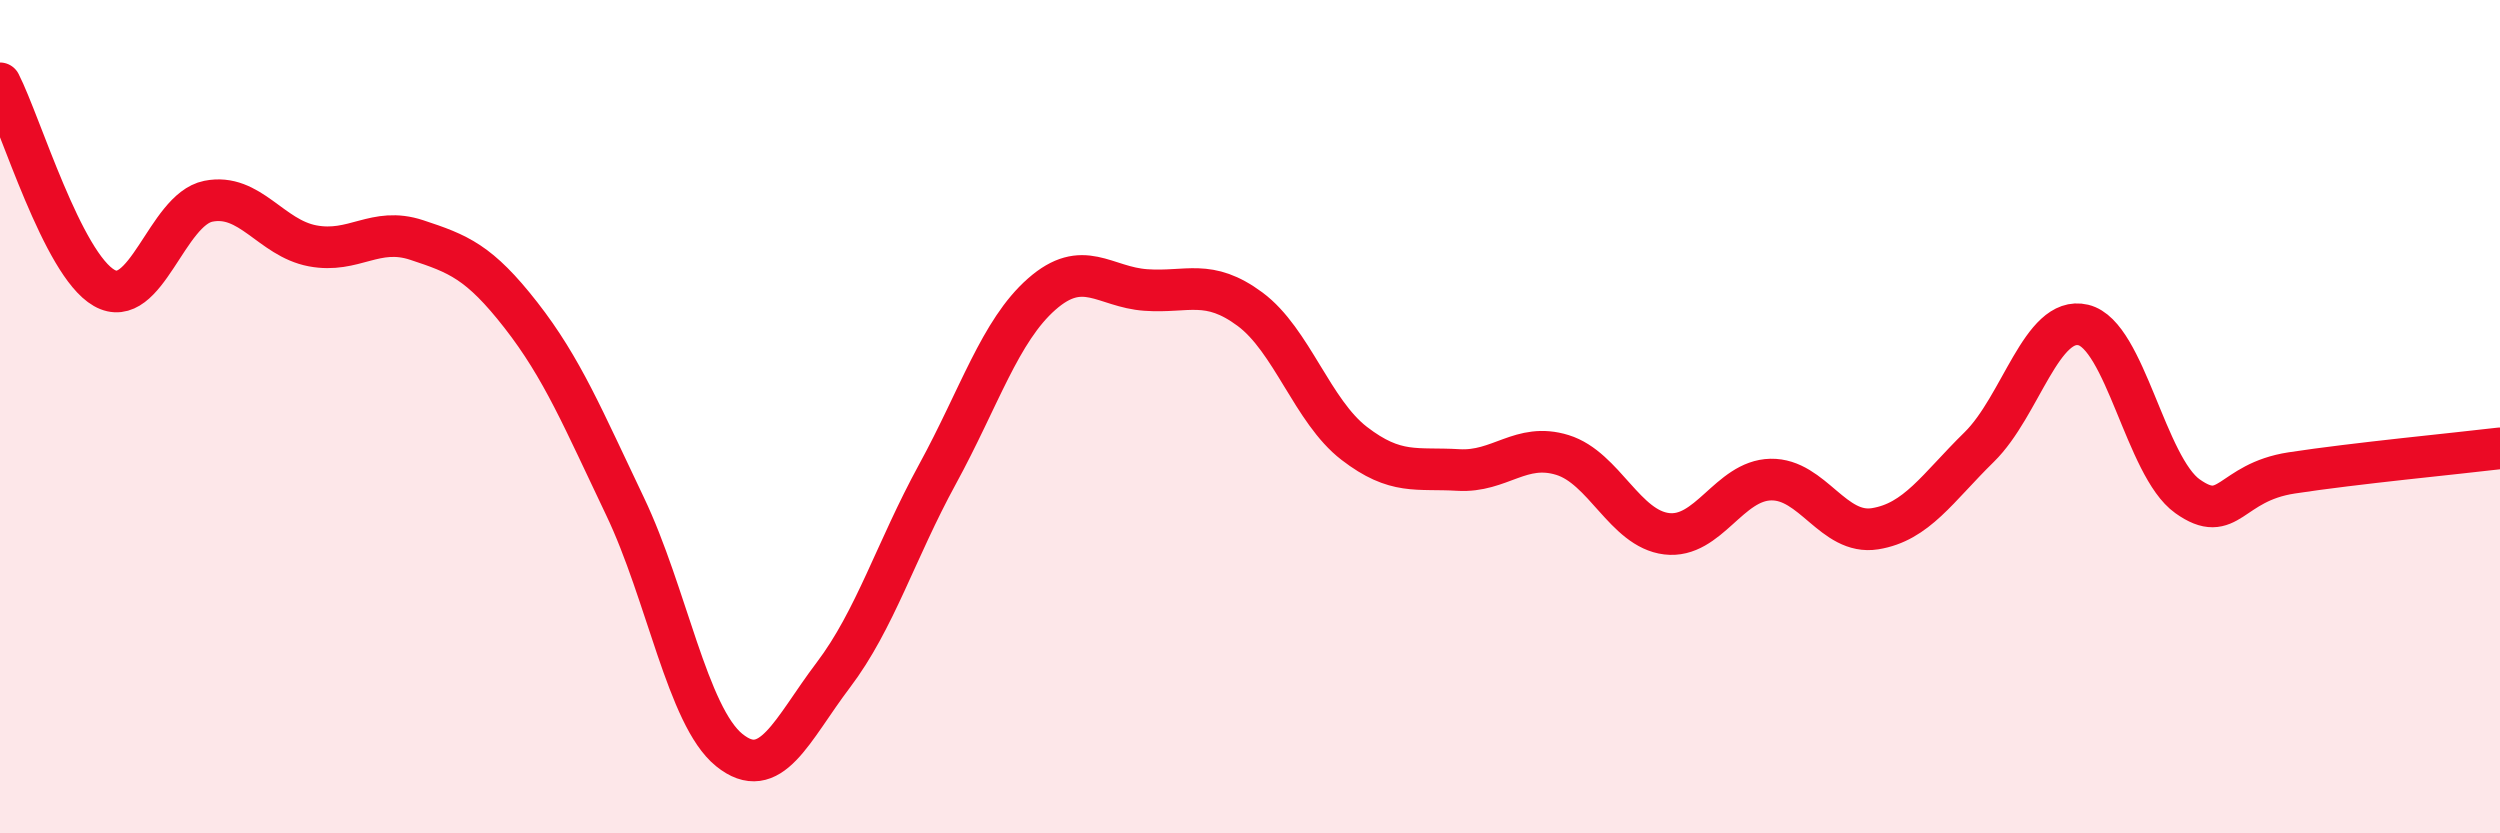
    <svg width="60" height="20" viewBox="0 0 60 20" xmlns="http://www.w3.org/2000/svg">
      <path
        d="M 0,2 C 0.5,2.98 1.5,6.34 2.5,6.91 C 3.5,7.48 4,5.03 5,4.83 C 6,4.63 6.5,5.71 7.5,5.9 C 8.5,6.09 9,5.43 10,5.76 C 11,6.09 11.5,6.28 12.5,7.56 C 13.5,8.84 14,10.06 15,12.15 C 16,14.24 16.5,17.19 17.5,18 C 18.5,18.81 19,17.52 20,16.2 C 21,14.88 21.5,13.21 22.5,11.38 C 23.5,9.55 24,7.94 25,7.06 C 26,6.18 26.5,6.89 27.5,6.96 C 28.5,7.03 29,6.68 30,7.42 C 31,8.16 31.5,9.87 32.5,10.64 C 33.5,11.41 34,11.22 35,11.28 C 36,11.34 36.5,10.61 37.5,10.92 C 38.5,11.23 39,12.69 40,12.81 C 41,12.93 41.5,11.53 42.5,11.51 C 43.5,11.49 44,12.85 45,12.69 C 46,12.53 46.5,11.71 47.5,10.73 C 48.5,9.75 49,7.56 50,7.8 C 51,8.04 51.5,11.2 52.5,11.91 C 53.5,12.62 53.5,11.58 55,11.35 C 56.5,11.12 59,10.88 60,10.76L60 20L0 20Z"
        fill="#EB0A25"
        opacity="0.1"
        stroke-linecap="round"
        stroke-linejoin="round"
      />
      <path
        d="M 0,2 C 0.5,2.98 1.5,6.34 2.5,6.91 C 3.5,7.48 4,5.03 5,4.83 C 6,4.63 6.5,5.71 7.5,5.9 C 8.5,6.09 9,5.43 10,5.76 C 11,6.09 11.5,6.28 12.5,7.56 C 13.5,8.84 14,10.06 15,12.15 C 16,14.24 16.5,17.19 17.5,18 C 18.5,18.81 19,17.52 20,16.2 C 21,14.88 21.5,13.21 22.5,11.38 C 23.5,9.55 24,7.94 25,7.06 C 26,6.18 26.5,6.89 27.5,6.96 C 28.5,7.03 29,6.68 30,7.42 C 31,8.16 31.5,9.87 32.5,10.64 C 33.5,11.41 34,11.22 35,11.28 C 36,11.34 36.5,10.61 37.5,10.92 C 38.5,11.23 39,12.69 40,12.81 C 41,12.93 41.5,11.53 42.5,11.51 C 43.5,11.49 44,12.85 45,12.69 C 46,12.53 46.5,11.71 47.5,10.73 C 48.5,9.75 49,7.56 50,7.8 C 51,8.04 51.5,11.2 52.5,11.91 C 53.5,12.62 53.5,11.58 55,11.35 C 56.5,11.12 59,10.88 60,10.76"
        stroke="#EB0A25"
        stroke-width="1"
        fill="none"
        stroke-linecap="round"
        stroke-linejoin="round"
      />
    </svg>
  